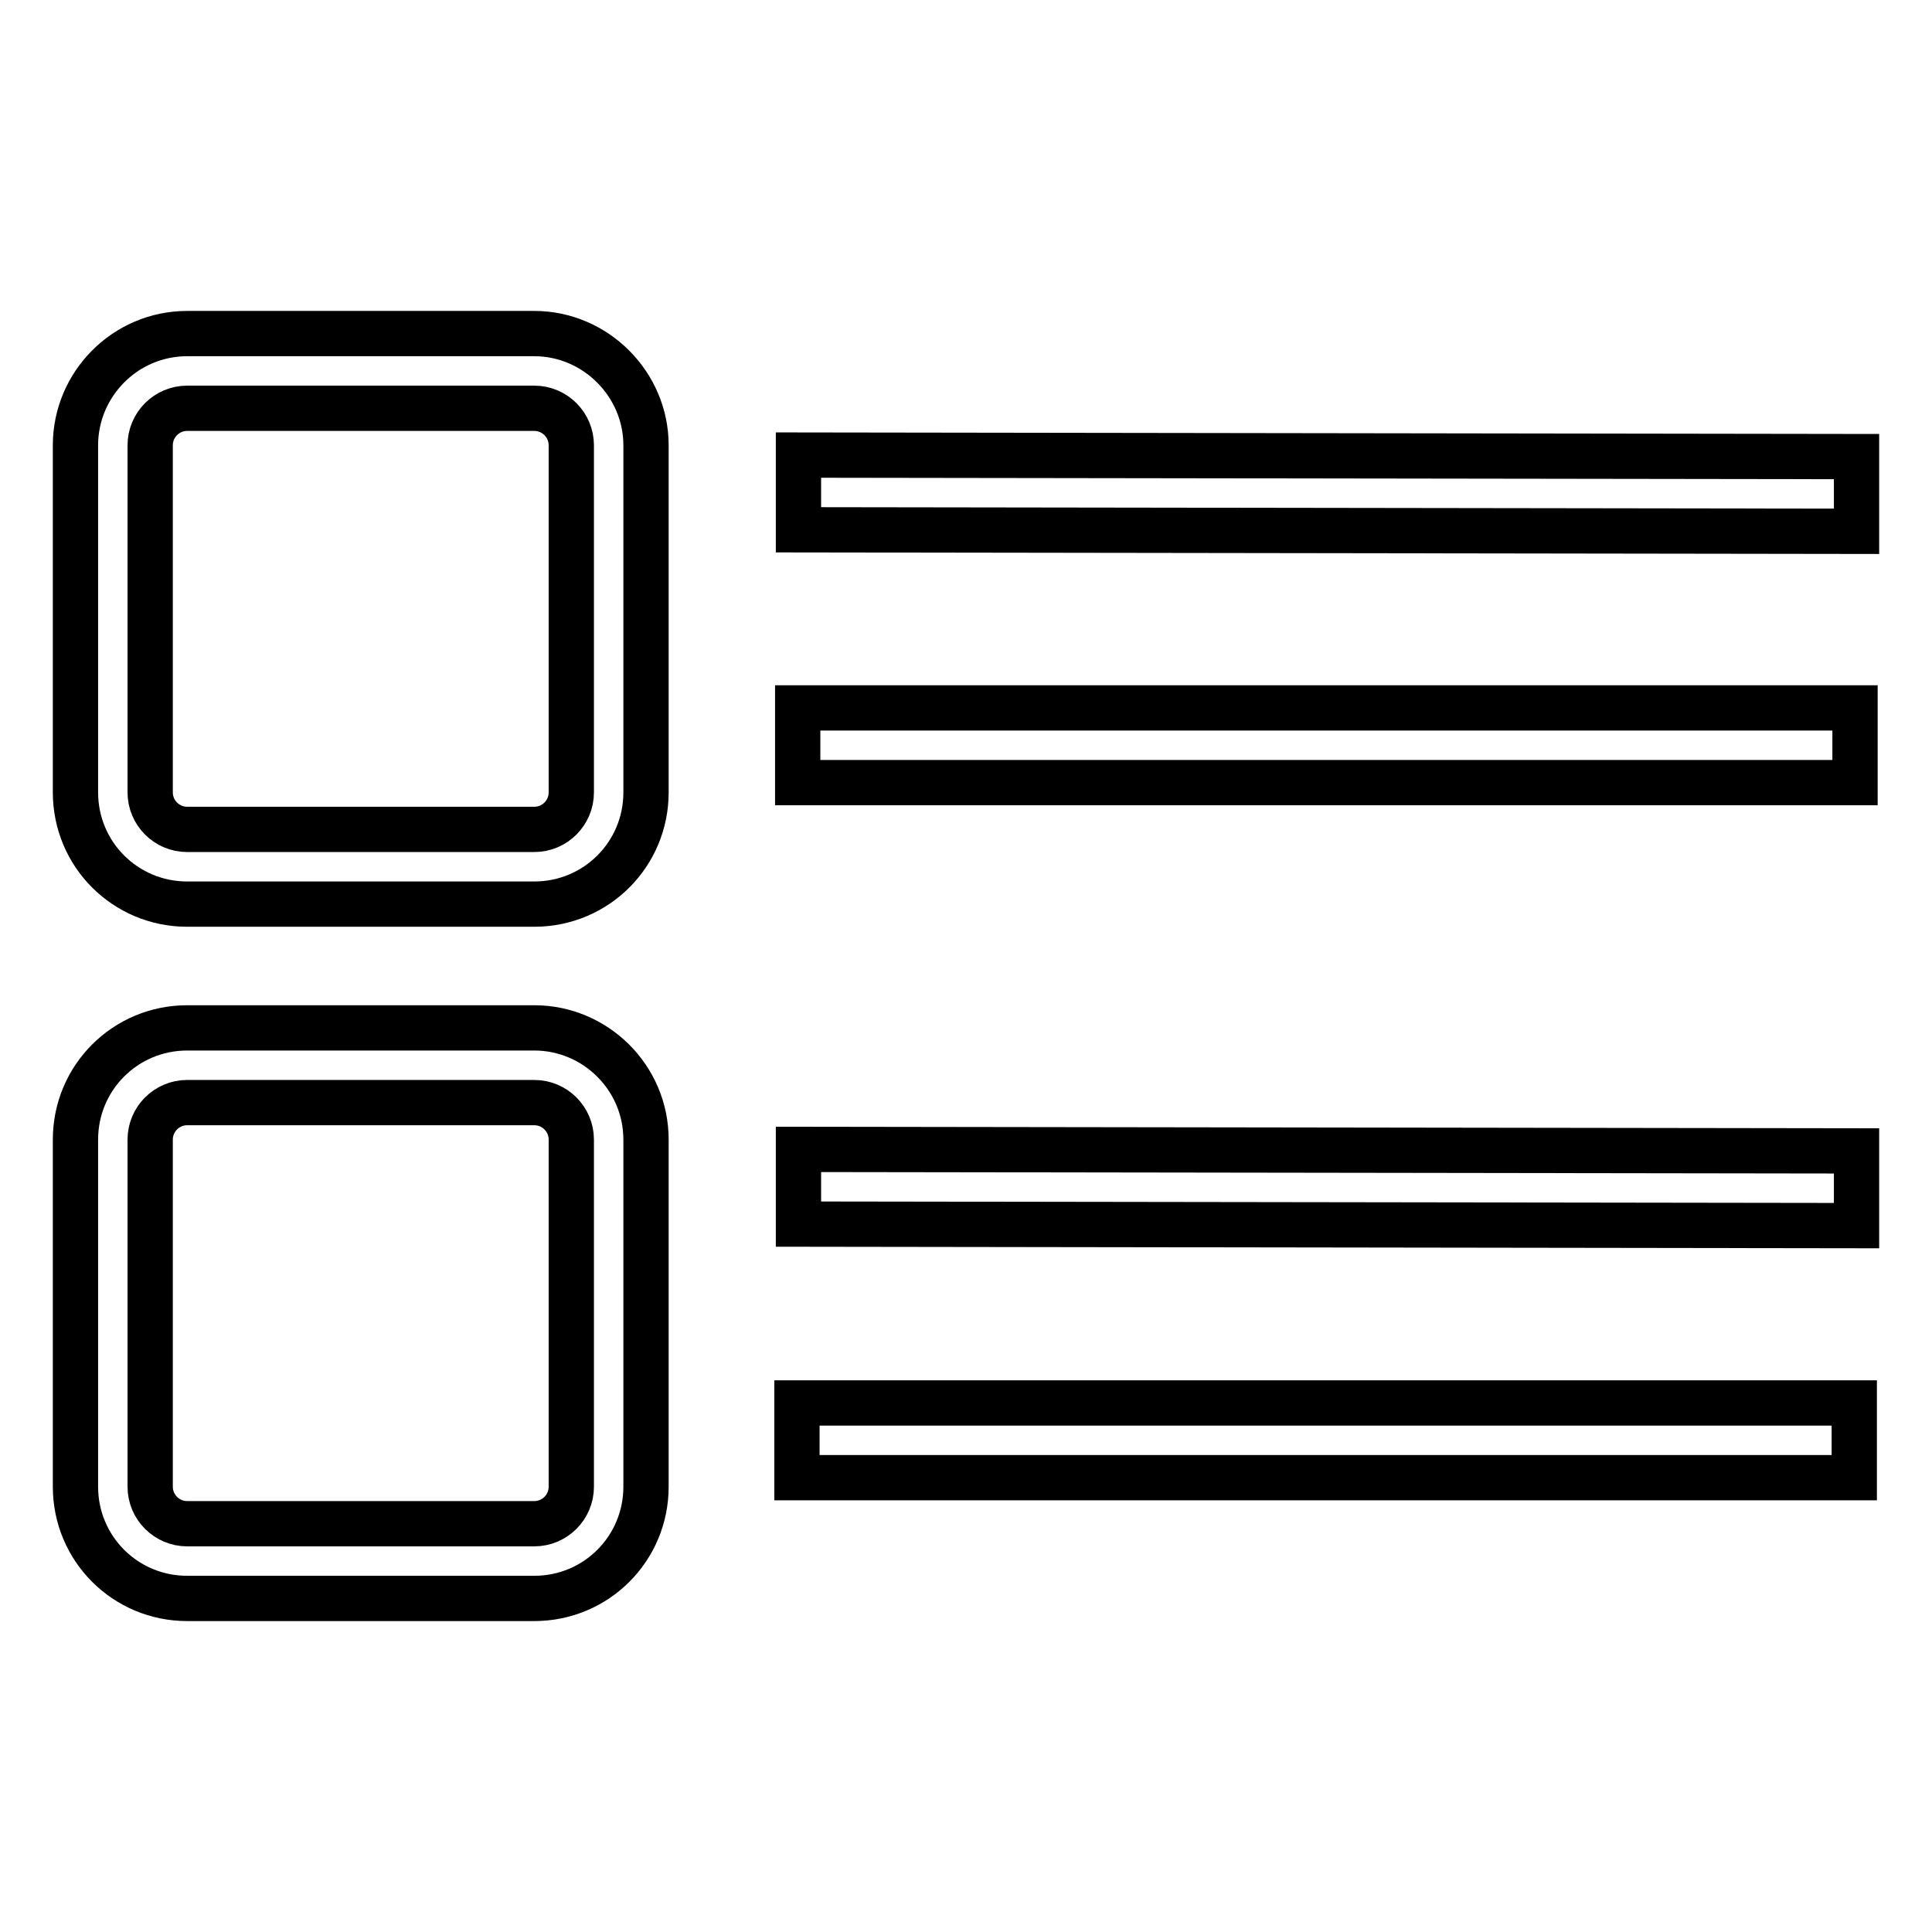 <?xml version="1.0" encoding="utf-8"?>
<!-- Svg Vector Icons : http://www.onlinewebfonts.com/icon -->
<!DOCTYPE svg PUBLIC "-//W3C//DTD SVG 1.1//EN" "http://www.w3.org/Graphics/SVG/1.1/DTD/svg11.dtd">
<svg version="1.1" xmlns="http://www.w3.org/2000/svg" xmlns:xlink="http://www.w3.org/1999/xlink" x="0px" y="0px" viewBox="0 0 256 256" enable-background="new 0 0 256 256" xml:space="preserve">
<g> <path stroke-width="6" fill-opacity="0" stroke="#000000"  d="M70.8,44.2h-46C16.6,44.2,10,50.9,10,59v46c0,8.2,6.6,14.8,14.8,14.8h46c8.2,0,14.8-6.6,14.8-14.8V59 C85.6,50.9,78.9,44.2,70.8,44.2z M75.7,105c0,2.7-2.2,4.9-4.9,4.9h-46c-2.7,0-4.9-2.2-4.9-4.9V59c0-2.7,2.2-4.9,4.9-4.9h46 c2.7,0,4.9,2.2,4.9,4.9V105z M105.8,60.3L246,60.5l0,9.9l-140.2-0.2L105.8,60.3z M245.8,103.7l-140.1,0l0-9.9l140.1,0L245.8,103.7z  M70.8,136.2h-46c-8.2,0-14.8,6.6-14.8,14.8v46c0,8.2,6.6,14.8,14.8,14.8h46c8.2,0,14.8-6.6,14.8-14.8v-46 C85.6,142.8,78.9,136.2,70.8,136.2L70.8,136.2z M75.7,197c0,2.7-2.2,4.9-4.9,4.9h-46c-2.7,0-4.9-2.2-4.9-4.9v-46 c0-2.7,2.2-4.9,4.9-4.9h46c2.7,0,4.9,2.2,4.9,4.9V197z M105.8,152.3l140.2,0.2l0,9.9l-140.2-0.2L105.8,152.3z M105.6,185.9h140.1 v9.9H105.6V185.9z"/></g>
</svg>